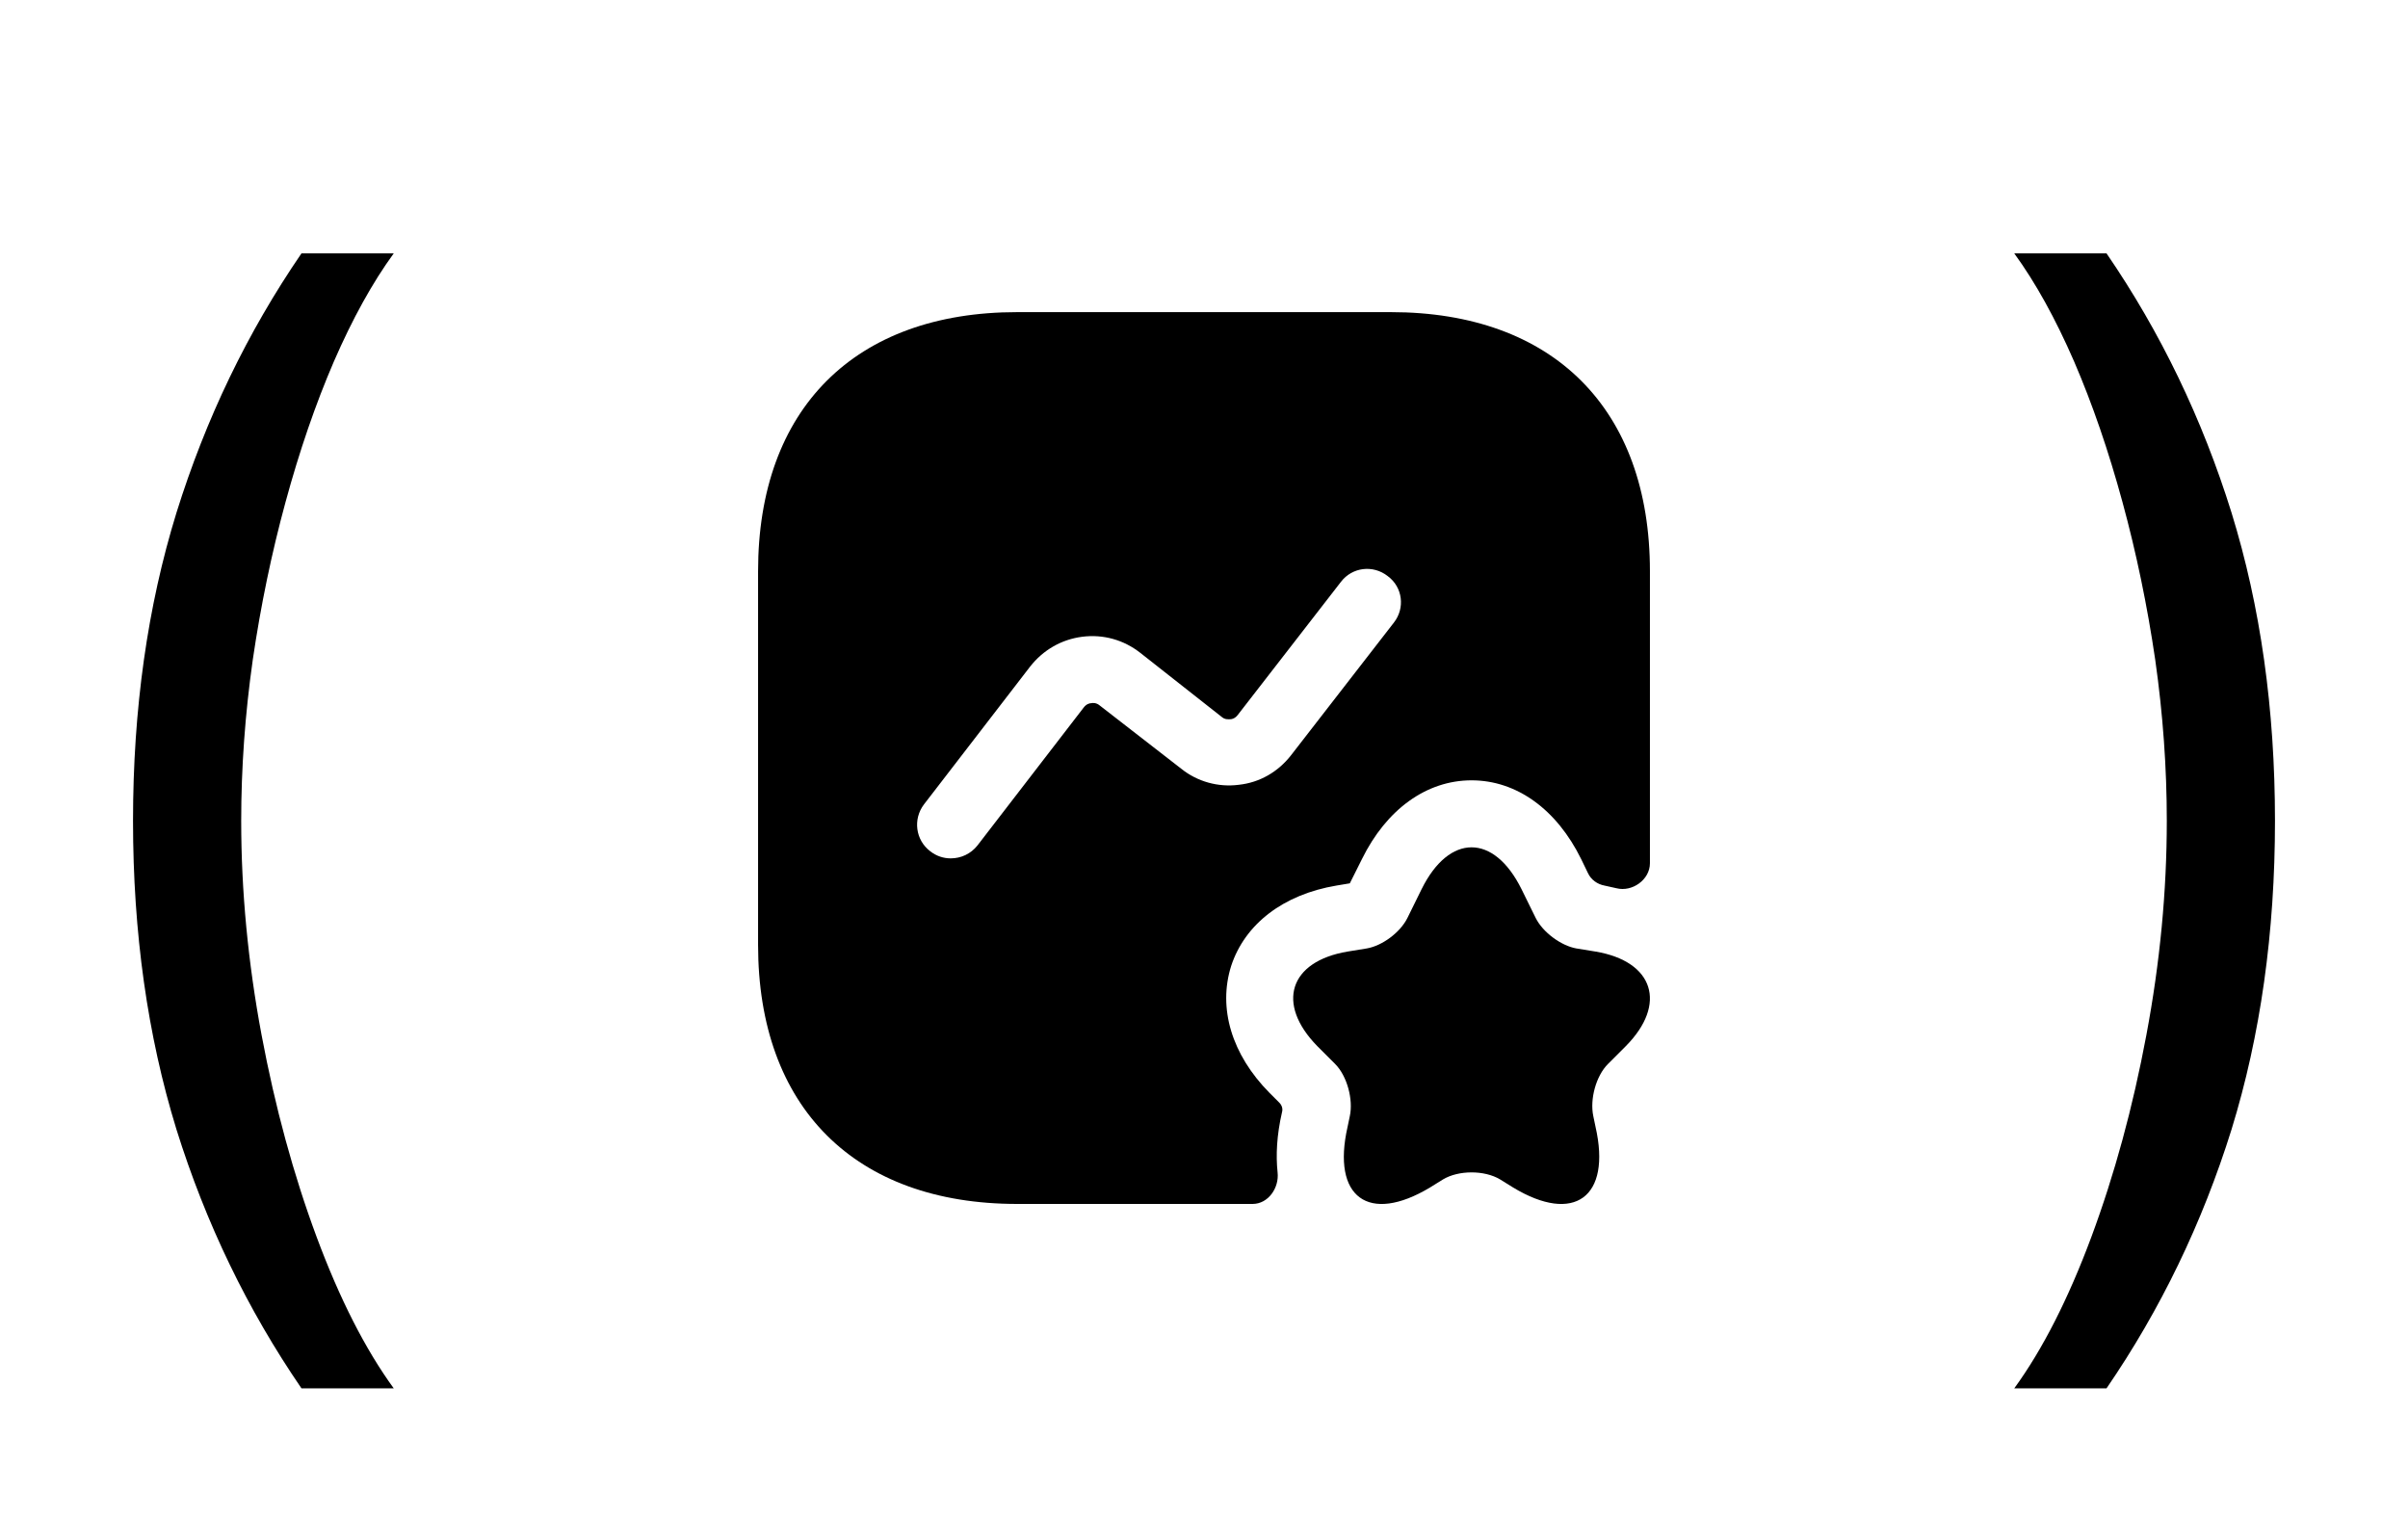 <?xml version="1.0" encoding="UTF-8"?> <svg xmlns="http://www.w3.org/2000/svg" width="54" height="34" viewBox="0 0 54 34" fill="none"><path d="M2.983 18.409C2.983 15.903 3.308 13.6 3.957 11.499C4.614 9.391 5.548 7.452 6.761 5.682H8.83C8.352 6.338 7.905 7.147 7.487 8.108C7.076 9.062 6.715 10.113 6.403 11.26C6.092 12.4 5.847 13.58 5.668 14.8C5.495 16.019 5.409 17.223 5.409 18.409C5.409 19.987 5.562 21.588 5.866 23.212C6.171 24.836 6.582 26.344 7.099 27.736C7.616 29.128 8.193 30.261 8.83 31.136H6.761C5.548 29.366 4.614 27.431 3.957 25.329C3.308 23.222 2.983 20.915 2.983 18.409Z" fill="black"></path><path d="M34.12 19.94L34.44 20.59C34.6 20.91 35.01 21.21 35.35 21.27L35.78 21.34C37.09 21.56 37.39 22.52 36.46 23.46L36.06 23.86C35.79 24.13 35.65 24.65 35.73 25.03L35.78 25.27C36.14 26.85 35.3 27.46 33.93 26.63L33.64 26.45C33.29 26.24 32.71 26.24 32.36 26.45L32.07 26.63C30.69 27.46 29.86 26.85 30.22 25.27L30.27 25.03C30.35 24.66 30.21 24.13 29.94 23.86L29.54 23.46C28.61 22.51 28.91 21.56 30.22 21.34L30.65 21.27C31 21.21 31.4 20.91 31.56 20.59L31.88 19.94C32.5 18.69 33.5 18.69 34.12 19.94Z" fill="black"></path><path d="M31.19 7H22.81C19.17 7 17 9.17 17 12.81V21.19C17 24.83 19.17 27 22.81 27H28.09C28.44 27 28.69 26.64 28.65 26.29C28.61 25.91 28.63 25.46 28.75 24.94C28.77 24.87 28.75 24.79 28.69 24.73L28.47 24.51C27.62 23.65 27.31 22.61 27.61 21.66C27.92 20.72 28.78 20.06 29.97 19.86L30.27 19.81L30.54 19.27C31.09 18.15 31.99 17.5 33 17.5C34.01 17.5 34.91 18.15 35.46 19.27L35.61 19.58C35.68 19.73 35.82 19.83 35.98 19.86C36.07 19.88 36.16 19.9 36.25 19.92C36.6 20.01 37 19.73 37 19.36V12.81C37 9.17 34.83 7 31.19 7ZM31.26 13.96L28.95 16.94C28.66 17.31 28.25 17.55 27.78 17.6C27.32 17.66 26.85 17.53 26.49 17.24L24.66 15.82C24.59 15.76 24.51 15.76 24.47 15.77C24.43 15.77 24.36 15.79 24.3 15.87L21.92 18.96C21.77 19.15 21.55 19.25 21.32 19.25C21.16 19.25 21 19.2 20.86 19.09C20.53 18.84 20.47 18.37 20.72 18.04L23.1 14.95C23.39 14.58 23.8 14.34 24.27 14.28C24.74 14.22 25.2 14.35 25.57 14.64L27.4 16.08C27.47 16.14 27.54 16.13 27.59 16.13C27.63 16.13 27.7 16.11 27.76 16.03L30.07 13.05C30.32 12.72 30.79 12.66 31.12 12.92C31.46 13.17 31.51 13.64 31.26 13.96Z" fill="black"></path><path d="M51.017 18.409C51.017 15.903 50.692 13.6 50.043 11.499C49.386 9.391 48.452 7.452 47.239 5.682H45.17C45.648 6.338 46.095 7.147 46.513 8.108C46.924 9.062 47.285 10.113 47.597 11.26C47.908 12.4 48.153 13.58 48.332 14.8C48.505 16.019 48.591 17.223 48.591 18.409C48.591 19.987 48.438 21.588 48.133 23.212C47.829 24.836 47.418 26.344 46.901 27.736C46.383 29.128 45.807 30.261 45.17 31.136H47.239C48.452 29.366 49.386 27.431 50.043 25.329C50.692 23.222 51.017 20.915 51.017 18.409Z" fill="black"></path></svg> 